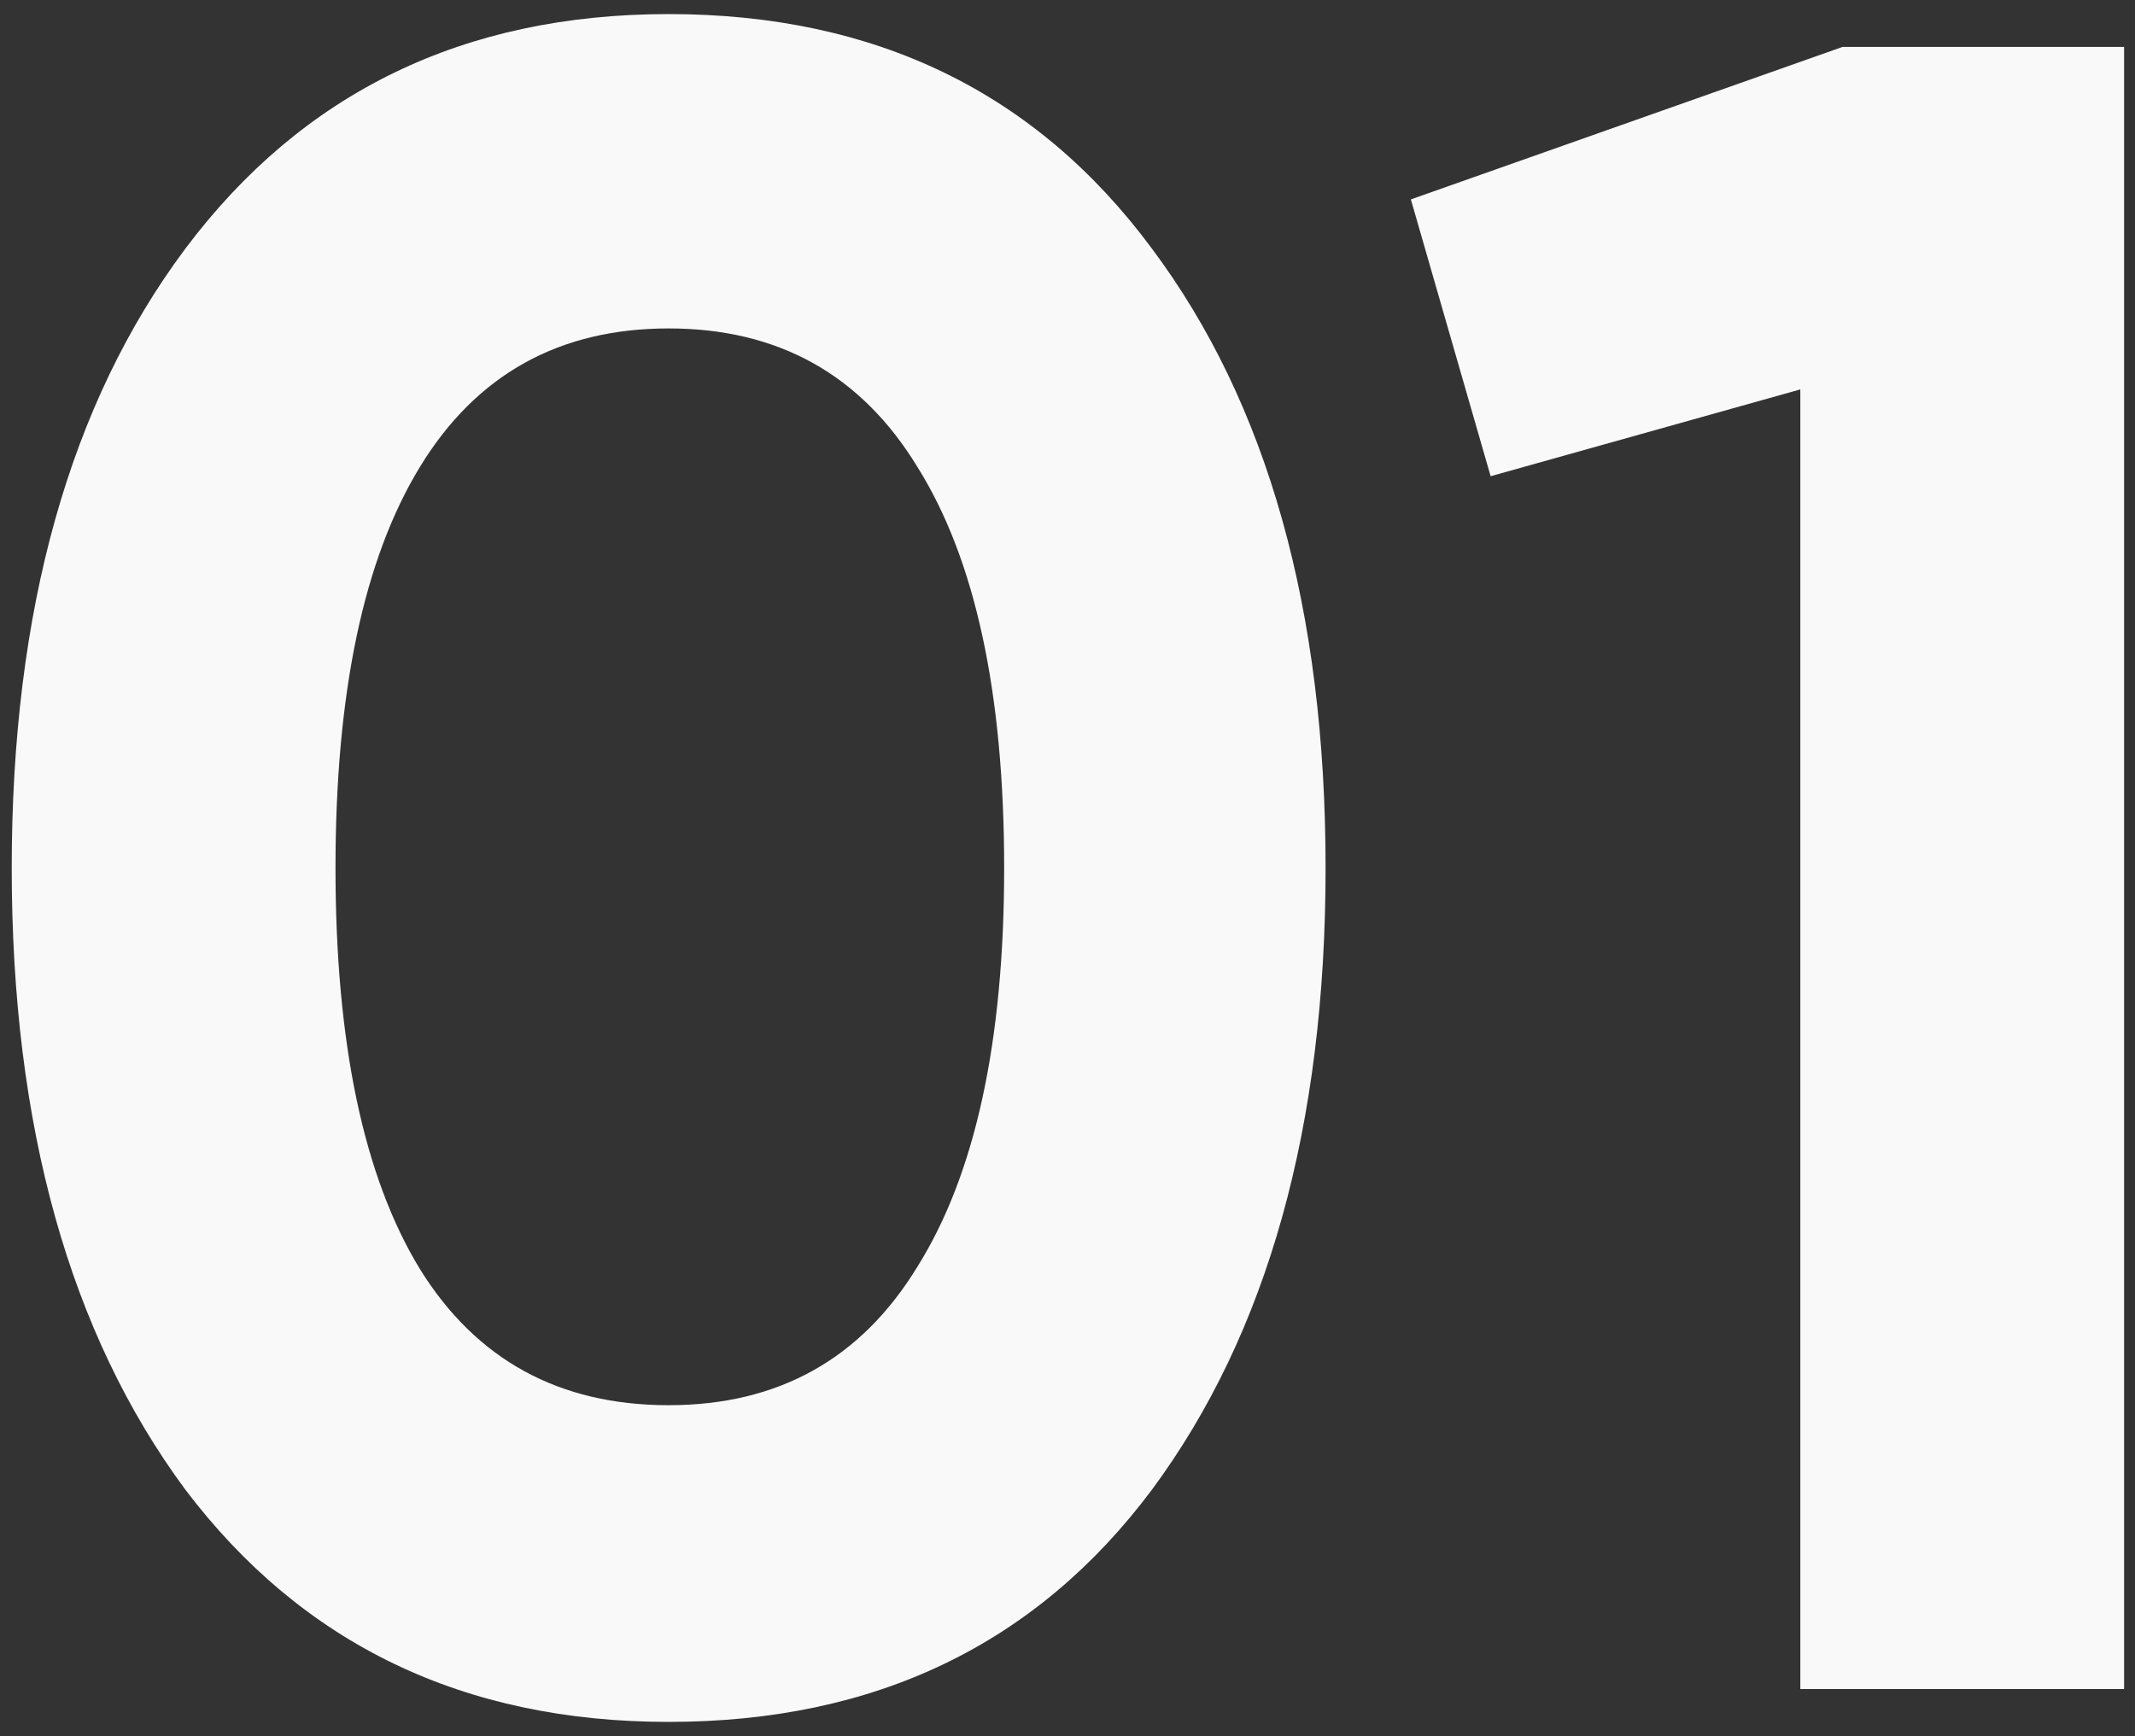 <svg width="91" height="74" viewBox="0 0 91 74" fill="none" xmlns="http://www.w3.org/2000/svg">
<rect x="0" y="0" width="91" height="74" fill="#333333" stroke="none"/>
<path d="M28.5 73.4C19.767 73.4 12.9 70.1 7.9 63.5C2.967 56.833 0.5 48 0.5 37C0.5 26 2.967 17.2 7.9 10.6C12.9 3.933 19.767 0.6 28.5 0.6C37.3 0.6 44.167 3.933 49.1 10.6C54.033 17.2 56.5 26 56.5 37C56.5 48 54.033 56.833 49.1 63.5C44.167 70.1 37.3 73.4 28.5 73.4ZM17.9 54.1C20.3 57.967 23.833 59.9 28.5 59.9C33.167 59.9 36.7 57.933 39.1 54C41.567 50.067 42.8 44.4 42.8 37C42.8 29.533 41.567 23.833 39.1 19.9C36.7 15.967 33.167 14 28.5 14C23.833 14 20.3 15.967 17.9 19.9C15.5 23.833 14.3 29.533 14.3 37C14.3 44.467 15.5 50.167 17.9 54.1ZM78.535 2H90.535V72H76.735V16.6L63.535 20.3L60.135 8.5L78.535 2Z" fill="#F9F9F9"/>
</svg>
